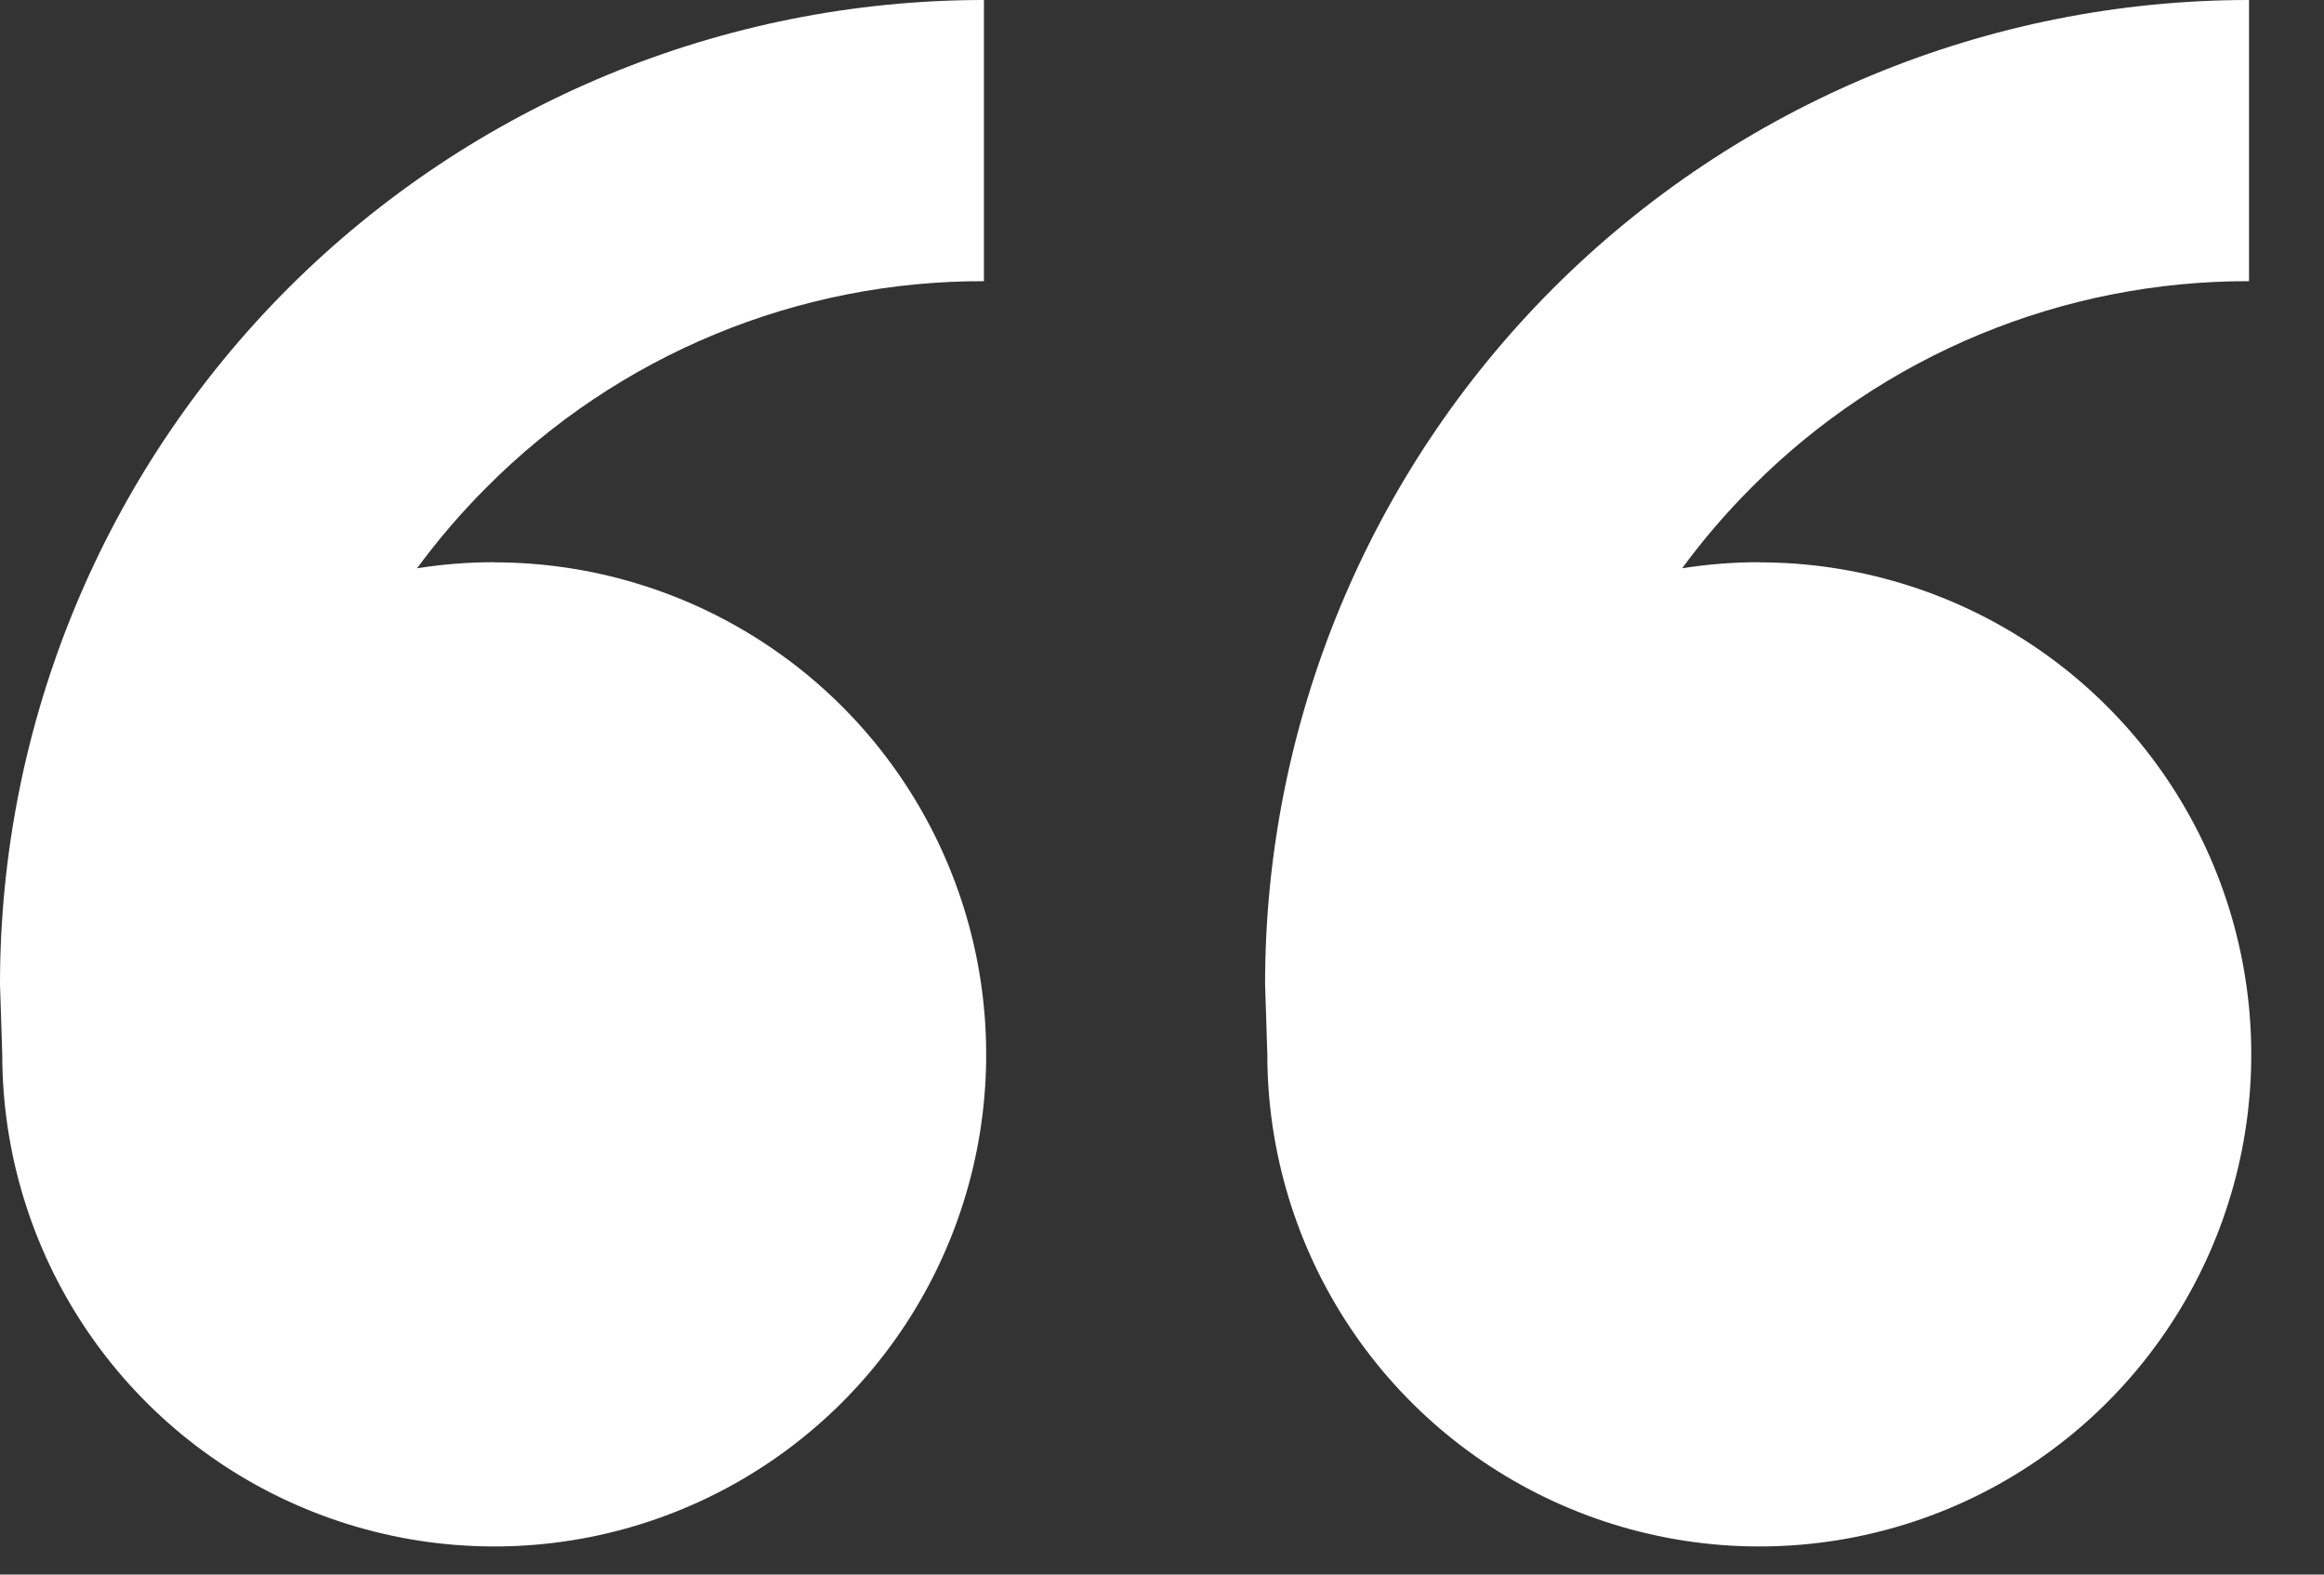 <?xml version="1.0" encoding="UTF-8"?> <svg xmlns="http://www.w3.org/2000/svg" width="31" height="21" viewBox="0 0 31 21" fill="none"><rect x="0" y="0" width="31" height="21" fill="#333333" stroke="none"/> <path d="M6.593 7.5C7.89 7.5 9.159 7.885 10.238 8.606C11.318 9.327 12.159 10.352 12.655 11.551C13.152 12.75 13.282 14.07 13.029 15.343C12.776 16.616 12.151 17.785 11.233 18.703C10.315 19.621 9.146 20.246 7.873 20.499C6.6 20.752 5.28 20.622 4.081 20.125C2.882 19.629 1.857 18.788 1.136 17.708C0.415 16.629 0.03 15.36 0.03 14.062L0 13.125C0 9.644 1.383 6.306 3.844 3.844C6.306 1.383 9.644 0 13.125 0V3.75C11.893 3.747 10.673 3.988 9.535 4.459C8.397 4.93 7.364 5.622 6.495 6.495C6.157 6.832 5.846 7.194 5.563 7.579C5.899 7.526 6.242 7.498 6.591 7.498L6.593 7.5ZM23.468 7.5C24.765 7.5 26.034 7.885 27.113 8.606C28.193 9.327 29.034 10.352 29.53 11.551C30.027 12.75 30.157 14.07 29.904 15.343C29.651 16.616 29.026 17.785 28.108 18.703C27.19 19.621 26.021 20.246 24.748 20.499C23.475 20.752 22.155 20.622 20.956 20.125C19.757 19.629 18.732 18.788 18.011 17.708C17.29 16.629 16.905 15.36 16.905 14.062L16.875 13.125C16.875 9.644 18.258 6.306 20.719 3.844C23.181 1.383 26.519 0 30 0V3.75C28.768 3.747 27.548 3.988 26.41 4.459C25.272 4.93 24.239 5.622 23.37 6.495C23.032 6.832 22.721 7.194 22.438 7.579C22.774 7.526 23.117 7.498 23.468 7.498V7.5Z" fill="white"></path> </svg> 